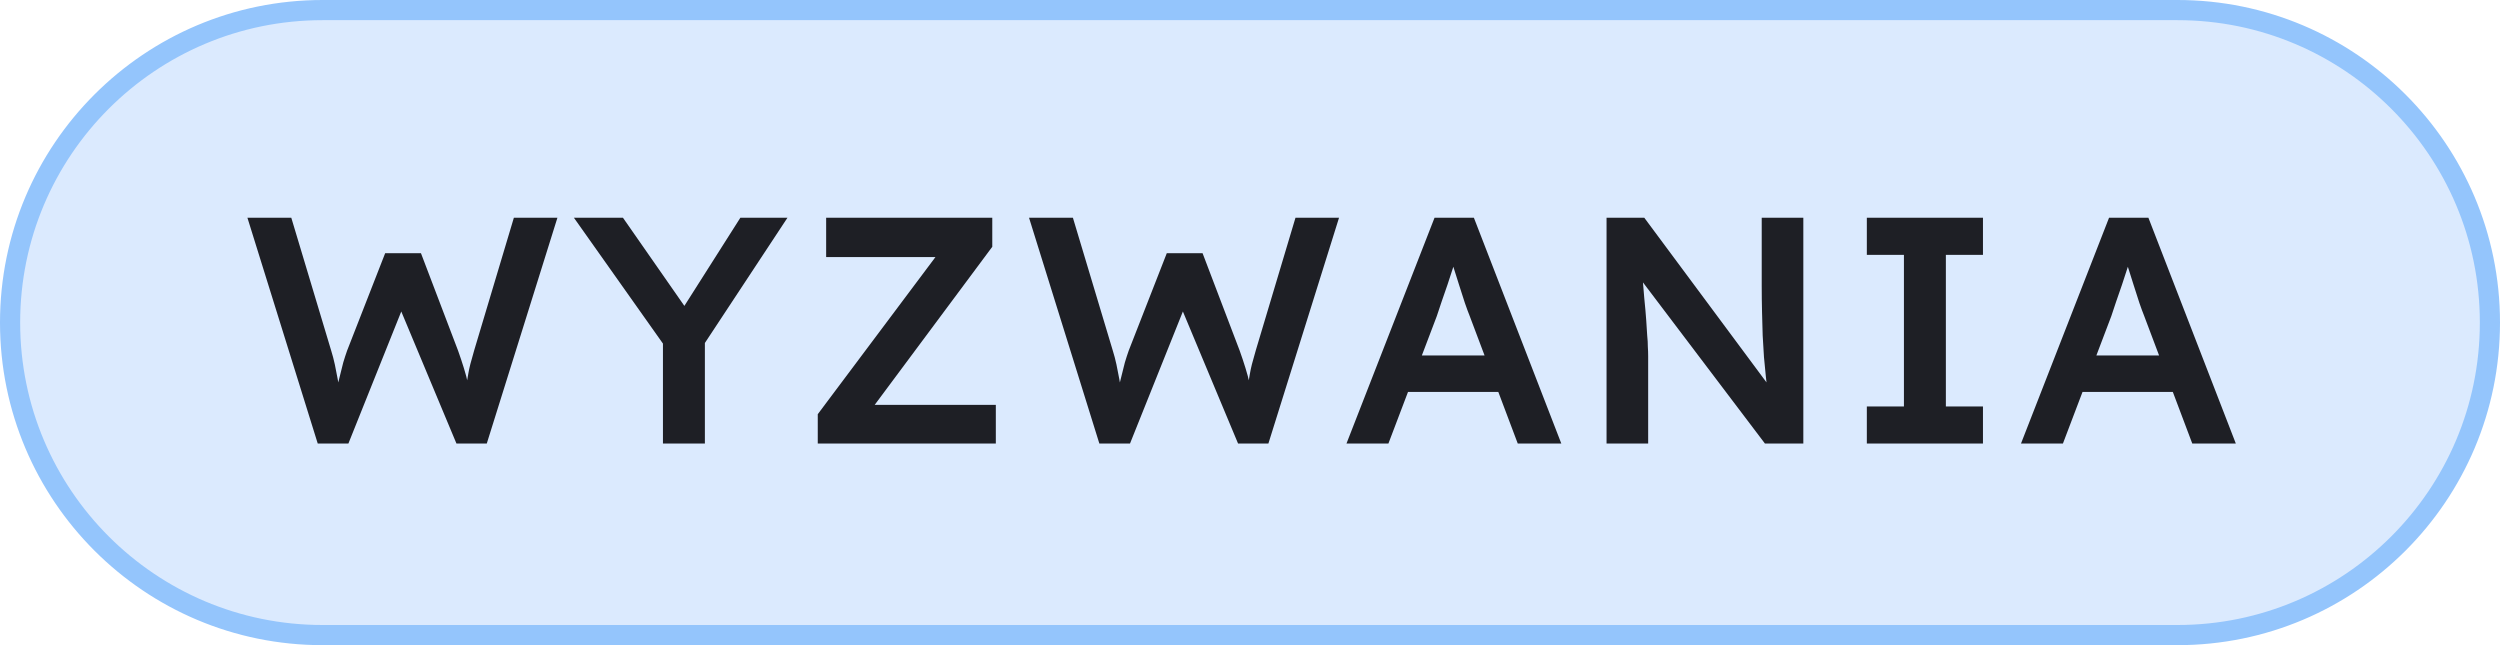<svg width="124" height="32" viewBox="0 0 124 32" fill="none" xmlns="http://www.w3.org/2000/svg">
<path d="M16 0.5H108C116.56 0.5 123.5 7.44 123.5 16C123.5 24.56 116.56 31.5 108 31.5H16C7.44 31.5 0.5 24.56 0.5 16C0.5 7.44 7.44 0.5 16 0.5Z" fill="#DBEAFE"/>
<path d="M16 0.5H108C116.56 0.5 123.5 7.44 123.5 16C123.5 24.56 116.56 31.5 108 31.5H16C7.44 31.5 0.5 24.56 0.5 16C0.5 7.44 7.44 0.5 16 0.5Z" stroke="#94C5FC"/>
<path d="M15.76 22L12.272 10.8H14.448L16.432 17.408C16.496 17.611 16.555 17.835 16.608 18.08C16.661 18.325 16.709 18.571 16.752 18.816C16.795 19.051 16.832 19.269 16.864 19.472C16.896 19.675 16.928 19.845 16.96 19.984L16.528 19.968C16.656 19.467 16.757 19.061 16.832 18.752C16.907 18.443 16.971 18.187 17.024 17.984C17.088 17.771 17.152 17.573 17.216 17.392L19.104 12.56H20.88L22.72 17.392C22.827 17.691 22.923 17.979 23.008 18.256C23.093 18.523 23.163 18.789 23.216 19.056C23.28 19.312 23.339 19.579 23.392 19.856L23.008 19.936C23.051 19.68 23.083 19.472 23.104 19.312C23.125 19.152 23.147 19.008 23.168 18.88C23.189 18.752 23.211 18.629 23.232 18.512C23.253 18.384 23.285 18.235 23.328 18.064C23.381 17.883 23.445 17.653 23.52 17.376L25.488 10.8H27.648L24.144 22H22.64L19.792 15.184L19.984 15.248L17.28 22H15.76ZM32.882 22V16.416L32.994 17.2L28.466 10.8H30.898L34.354 15.76L33.602 15.712L36.722 10.8H39.058L34.722 17.376L34.962 16.288V22H32.882ZM40.561 22V20.544L46.817 12.192L47.313 12.752H40.977V10.8H49.217V12.24L42.993 20.608L42.481 20.08H49.393V22H40.561ZM54.528 22L51.04 10.8H53.216L55.2 17.408C55.264 17.611 55.323 17.835 55.376 18.08C55.429 18.325 55.477 18.571 55.52 18.816C55.563 19.051 55.6 19.269 55.632 19.472C55.664 19.675 55.696 19.845 55.728 19.984L55.296 19.968C55.424 19.467 55.526 19.061 55.6 18.752C55.675 18.443 55.739 18.187 55.792 17.984C55.856 17.771 55.92 17.573 55.984 17.392L57.872 12.56H59.648L61.488 17.392C61.595 17.691 61.691 17.979 61.776 18.256C61.861 18.523 61.931 18.789 61.984 19.056C62.048 19.312 62.107 19.579 62.16 19.856L61.776 19.936C61.819 19.68 61.851 19.472 61.872 19.312C61.894 19.152 61.915 19.008 61.936 18.88C61.958 18.752 61.979 18.629 62 18.512C62.022 18.384 62.053 18.235 62.096 18.064C62.15 17.883 62.214 17.653 62.288 17.376L64.256 10.8H66.416L62.912 22H61.408L58.56 15.184L58.752 15.248L56.048 22H54.528ZM66.785 22L71.153 10.8H73.105L77.441 22H75.281L72.881 15.632C72.828 15.504 72.753 15.301 72.657 15.024C72.572 14.747 72.476 14.448 72.369 14.128C72.263 13.797 72.167 13.493 72.081 13.216C71.996 12.928 71.932 12.72 71.889 12.592L72.289 12.576C72.225 12.789 72.151 13.029 72.065 13.296C71.98 13.563 71.889 13.84 71.793 14.128C71.697 14.416 71.601 14.693 71.505 14.96C71.42 15.227 71.34 15.467 71.265 15.68L68.865 22H66.785ZM68.769 19.44L69.489 17.632H74.593L75.361 19.44H68.769ZM79.685 22V10.8H81.557L88.053 19.552L87.701 19.616C87.659 19.317 87.621 19.013 87.589 18.704C87.557 18.384 87.525 18.053 87.493 17.712C87.472 17.371 87.451 17.013 87.429 16.64C87.419 16.267 87.408 15.877 87.397 15.472C87.387 15.056 87.381 14.619 87.381 14.16V10.8H89.445V22H87.541L81.013 13.376L81.429 13.264C81.483 13.861 81.525 14.373 81.557 14.8C81.6 15.216 81.632 15.579 81.653 15.888C81.675 16.187 81.691 16.437 81.701 16.64C81.723 16.843 81.733 17.029 81.733 17.2C81.744 17.36 81.749 17.515 81.749 17.664V22H79.685ZM92.595 22V20.16H94.435V12.64H92.595V10.8H98.355V12.64H96.515V20.16H98.355V22H92.595ZM100.241 22L104.609 10.8H106.561L110.897 22H108.737L106.337 15.632C106.284 15.504 106.209 15.301 106.113 15.024C106.028 14.747 105.932 14.448 105.825 14.128C105.718 13.797 105.622 13.493 105.537 13.216C105.452 12.928 105.388 12.72 105.345 12.592L105.745 12.576C105.681 12.789 105.606 13.029 105.521 13.296C105.436 13.563 105.345 13.84 105.249 14.128C105.153 14.416 105.057 14.693 104.961 14.96C104.876 15.227 104.796 15.467 104.721 15.68L102.321 22H100.241ZM102.225 19.44L102.945 17.632H108.049L108.817 19.44H102.225Z" fill="#1E1F25"/>
</svg>
